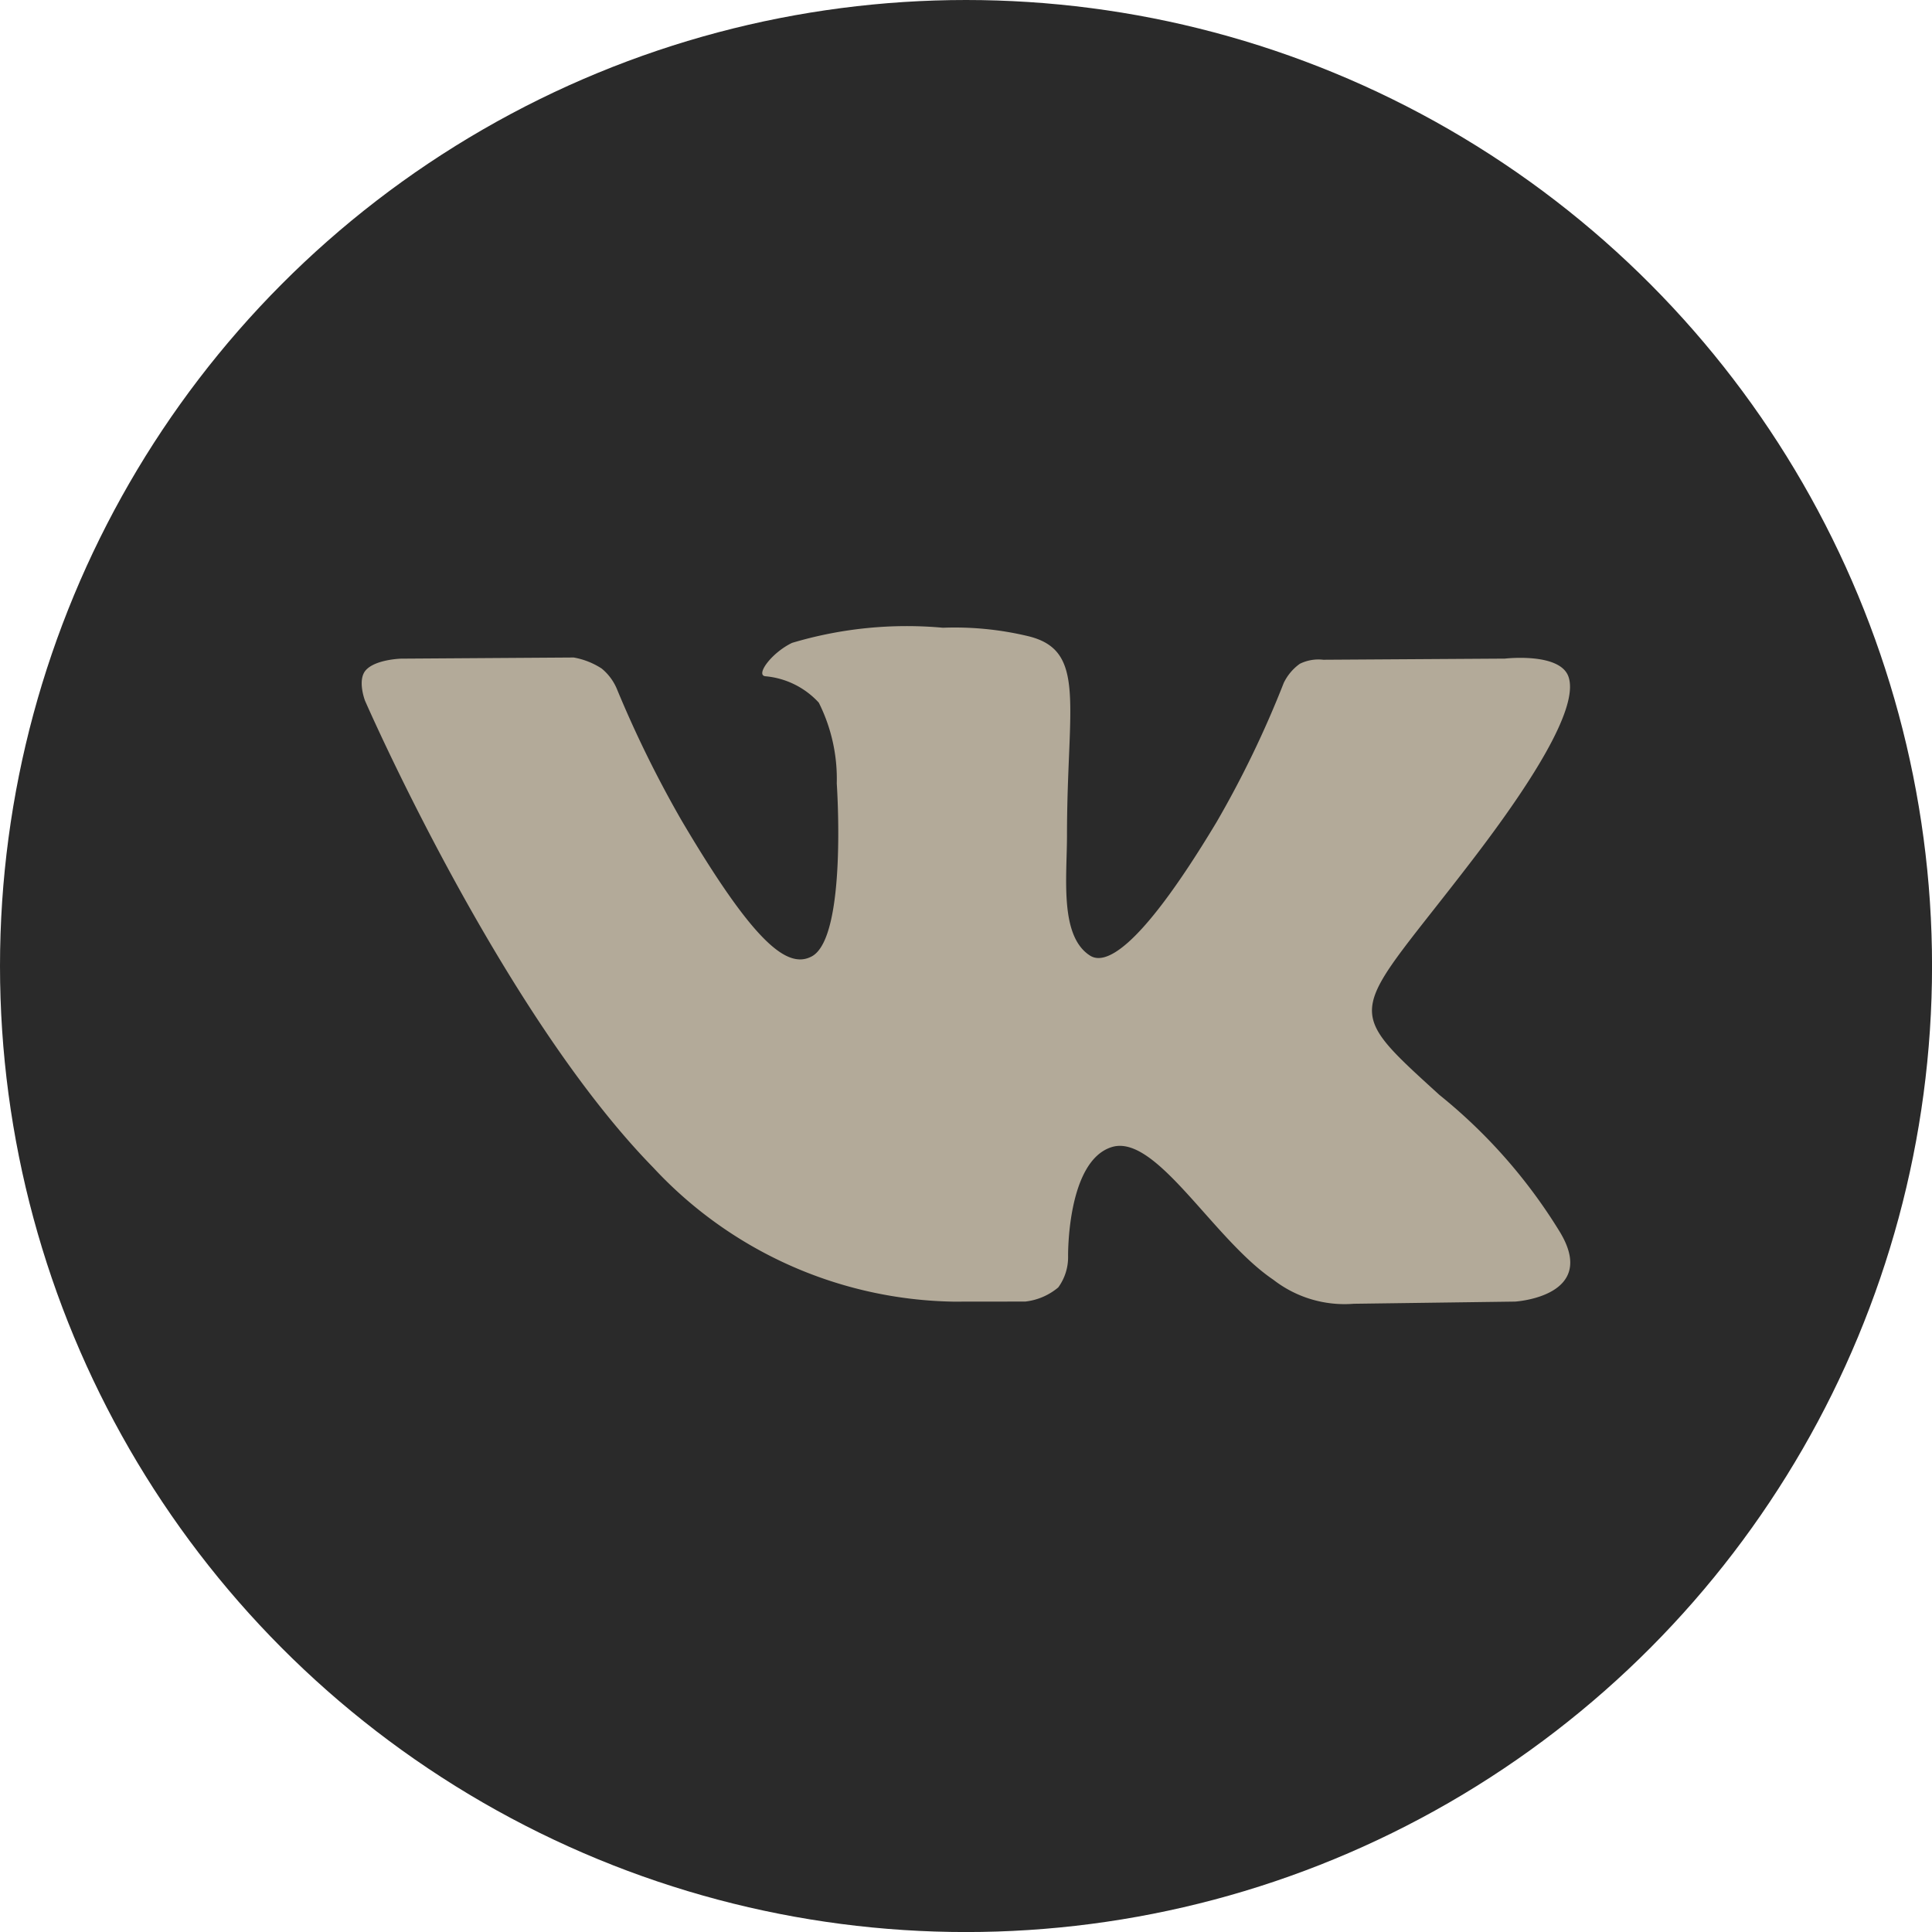<?xml version="1.0" encoding="UTF-8"?> <svg xmlns="http://www.w3.org/2000/svg" id="Layer_1" data-name="Layer 1" viewBox="0 0 47.129 47.129"> <defs> <style>.cls-1{fill:#2a2a2a;}.cls-2{fill:#b3aa99;fill-rule:evenodd;}</style> </defs> <title>Luce SocIcon</title> <circle class="cls-1" cx="23.565" cy="23.565" r="23.565"></circle> <path class="cls-2" d="M25.011,31.75a1.509,1.509,0,0,0,.804-.345,1.252,1.252,0,0,0,.24-.76s-.033-2.32,1.064-2.663c1.082-.336,2.47,2.243,3.943,3.236a2.828,2.828,0,0,0,1.959.586l3.938-.053s2.059-.124,1.083-1.714a12.995,12.995,0,0,0-2.927-3.326c-2.47-2.248-2.138-1.885.835-5.776,1.811-2.37,2.534-3.816,2.309-4.434-.216-.591-1.548-.435-1.548-.435l-4.431.028a1.025,1.025,0,0,0-.573.099,1.233,1.233,0,0,0-.392.467A24.841,24.841,0,0,1,29.678,20.052c-1.974,3.289-2.764,3.464-3.086,3.26-.751-.477-.564-1.914-.564-2.934,0-3.189.494-4.518-.958-4.862a7.69,7.69,0,0,0-2.069-.203,9.77,9.77,0,0,0-3.679.369c-.505.243-.894.783-.656.814a2.007,2.007,0,0,1,1.308.645,4.146,4.146,0,0,1,.438,1.97s.261,3.753-.61,4.219c-.597.32-1.416-.333-3.177-3.318a27.563,27.563,0,0,1-1.582-3.218,1.291,1.291,0,0,0-.366-.486,1.837,1.837,0,0,0-.682-.269l-4.21.028s-.634.017-.866.287c-.206.24-.016.736-.016.736s3.298,7.573,7.032,11.391a10.224,10.224,0,0,0,7.312,3.271Z"></path> </svg> 